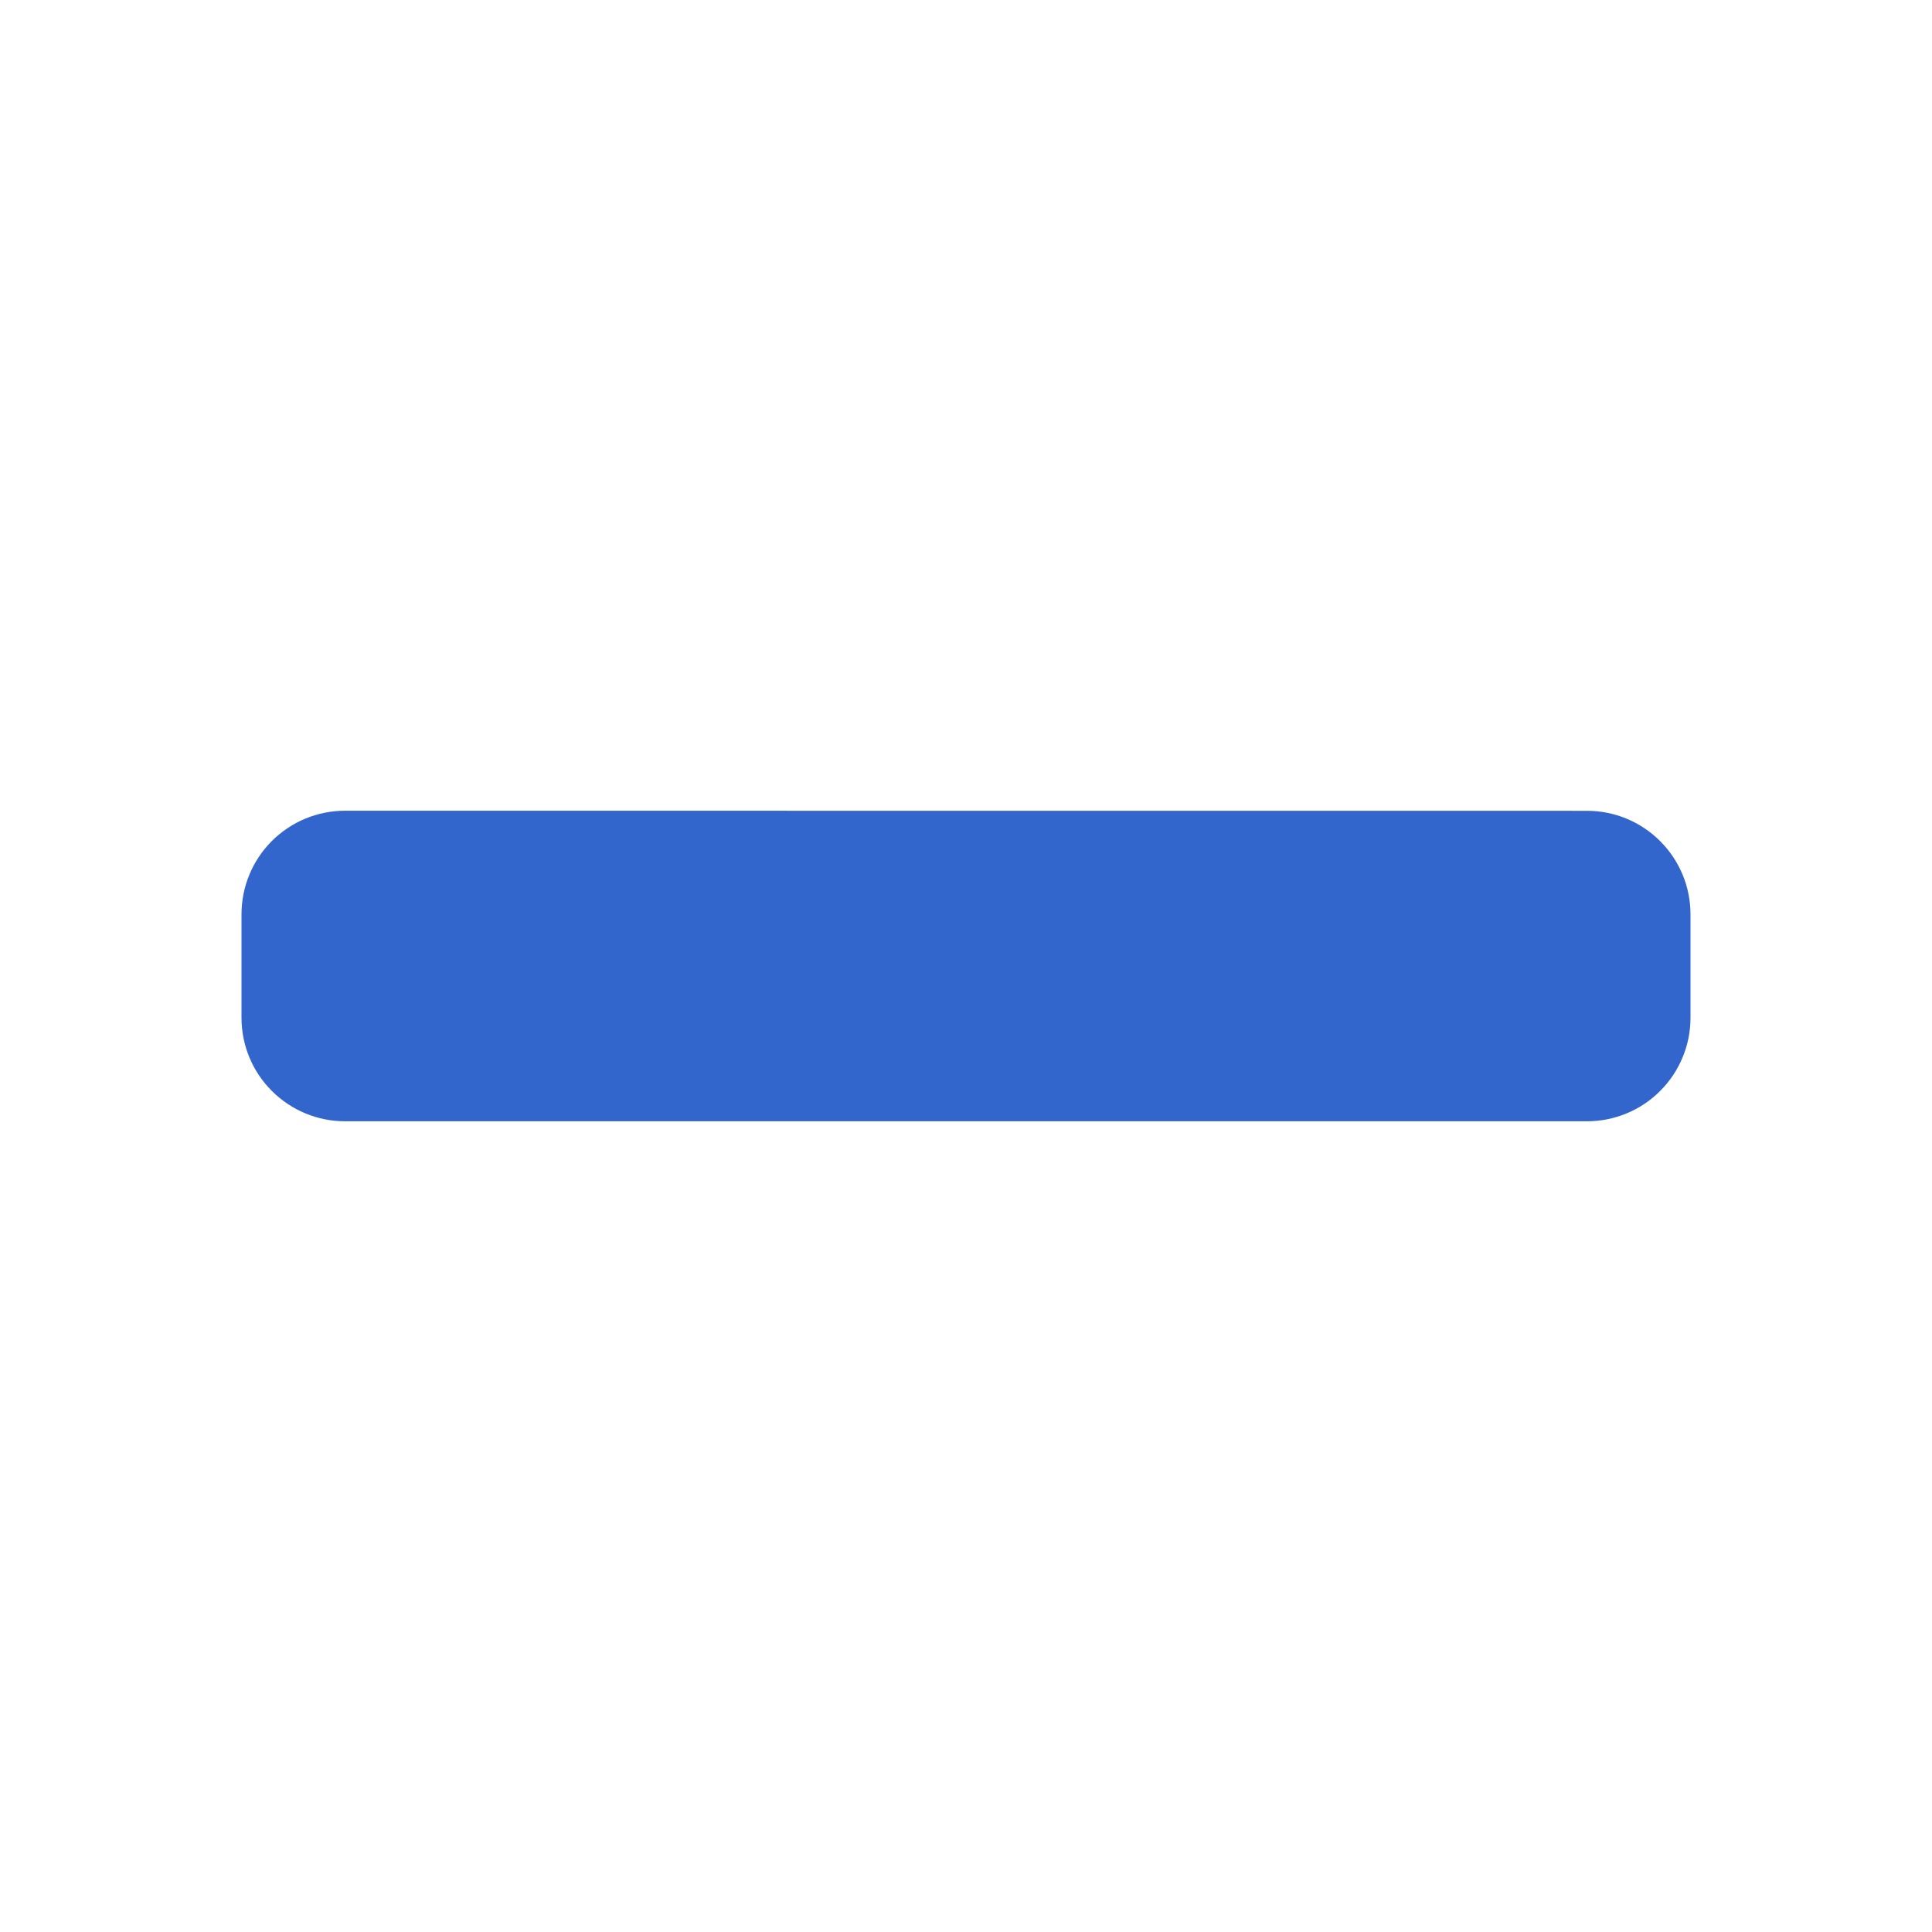 <svg width="24" height="24" viewBox="0 0 24 24" fill="none" xmlns="http://www.w3.org/2000/svg">
<path d="M19.715 10.072C11.245 10.072 13.872 10.071 4.285 10.071C4.117 10.071 3.949 10.105 3.793 10.169C3.637 10.234 3.496 10.329 3.376 10.448C3.257 10.568 3.162 10.709 3.098 10.865C3.033 11.021 3 11.189 3 11.358V12.643C3 12.984 3.135 13.311 3.377 13.552C3.618 13.793 3.945 13.929 4.285 13.929C13.905 13.929 11.219 13.929 19.714 13.929C19.883 13.929 20.05 13.896 20.206 13.831C20.362 13.767 20.504 13.672 20.623 13.552C20.743 13.433 20.837 13.291 20.902 13.135C20.967 12.979 21 12.812 21 12.643V11.358C21 11.017 20.865 10.69 20.623 10.449C20.382 10.207 20.055 10.072 19.715 10.072Z" fill="#3366CC"/>
</svg>
